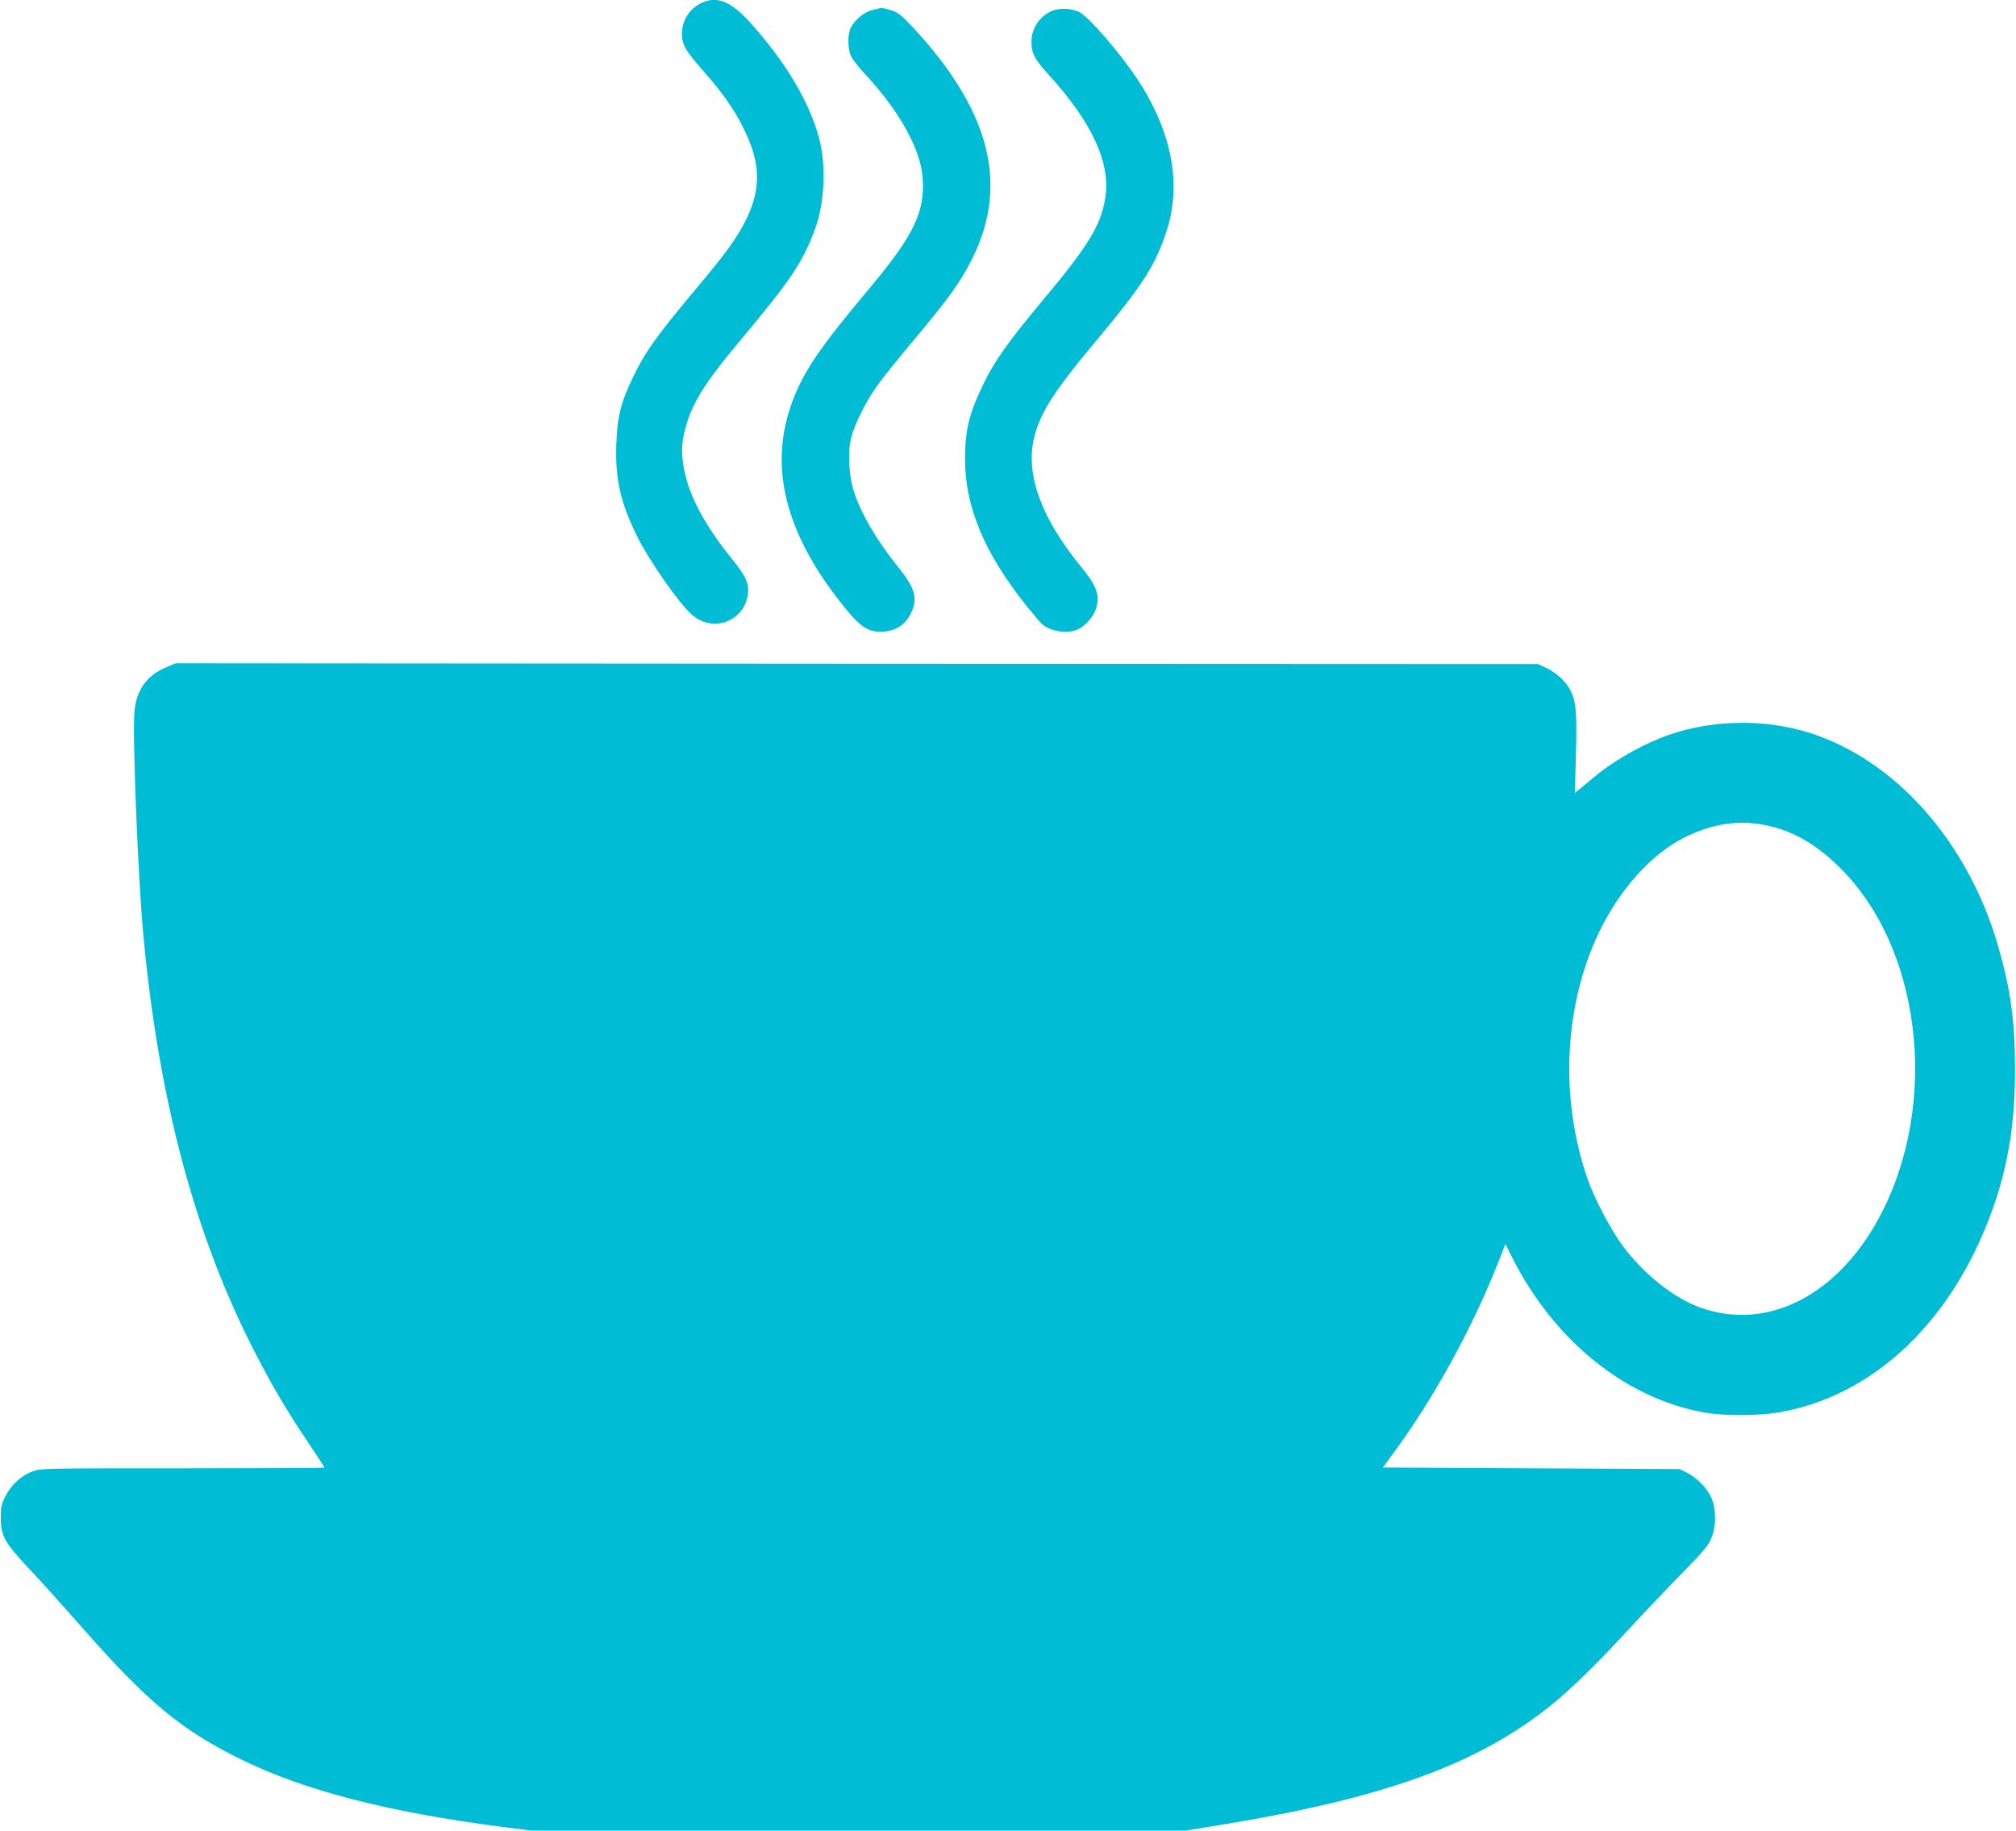 <?xml version="1.0" standalone="no"?>
<!DOCTYPE svg PUBLIC "-//W3C//DTD SVG 20010904//EN"
 "http://www.w3.org/TR/2001/REC-SVG-20010904/DTD/svg10.dtd">
<svg version="1.0" xmlns="http://www.w3.org/2000/svg"
 width="1280pt" height="1162pt" viewBox="0 0 1280 1162"
 preserveAspectRatio="xMidYMid meet">
<g transform="translate(0,1162) scale(0.1,-0.1)"
fill="#00bcd4" stroke="none">
<path d="M4460 11604 c-79 -34 -130 -111 -130 -196 0 -72 18 -104 130 -232
121 -137 195 -241 252 -353 118 -229 125 -394 24 -599 -58 -116 -121 -203
-309 -428 -261 -311 -333 -412 -412 -579 -75 -157 -97 -249 -102 -422 -7 -215
26 -362 129 -573 75 -155 270 -434 352 -505 143 -124 356 -28 356 161 0 51
-24 97 -104 196 -170 210 -270 397 -302 564 -19 100 -18 165 5 254 43 166 120
291 351 567 323 386 394 492 474 705 62 164 73 409 26 581 -62 229 -208 475
-429 723 -125 140 -213 179 -311 136z"/>
<path d="M5537 11556 c-52 -14 -108 -60 -135 -111 -22 -42 -20 -141 3 -185 10
-19 41 -59 69 -90 145 -155 246 -296 312 -435 52 -110 74 -195 74 -295 0 -194
-79 -342 -367 -683 -278 -332 -382 -483 -453 -662 -158 -398 -73 -807 260
-1251 145 -191 197 -234 290 -234 87 0 153 39 190 110 50 98 33 164 -77 300
-138 171 -238 343 -283 485 -31 97 -38 248 -16 335 23 90 92 229 165 331 33
47 139 179 235 293 206 245 287 356 355 487 219 417 161 826 -179 1278 -48 64
-129 160 -180 213 -78 84 -99 100 -143 113 -59 18 -58 18 -120 1z"/>
<path d="M6705 11559 c-89 -21 -158 -111 -156 -206 0 -72 20 -109 108 -206
280 -307 399 -568 359 -793 -29 -167 -107 -295 -386 -629 -229 -274 -313 -392
-385 -540 -91 -187 -117 -291 -118 -475 -1 -305 123 -602 390 -935 44 -55 89
-108 99 -117 54 -47 165 -63 230 -32 46 22 100 85 113 131 25 88 6 141 -95
265 -253 310 -353 585 -299 816 37 158 124 295 385 607 307 367 387 491 459
715 94 295 30 627 -186 955 -110 167 -308 396 -369 428 -40 20 -101 27 -149
16z"/>
<path d="M1059 7386 c-128 -52 -195 -147 -206 -289 -12 -170 23 -1042 57
-1412 98 -1051 328 -1911 709 -2650 109 -212 200 -367 336 -569 58 -86 105
-159 105 -162 0 -2 -405 -4 -900 -4 -880 0 -900 0 -954 -20 -72 -27 -135 -85
-171 -156 -26 -50 -30 -70 -30 -139 0 -114 25 -158 177 -320 68 -71 218 -238
334 -370 424 -482 636 -658 1019 -845 397 -195 928 -332 1644 -425 l195 -25
2077 0 2077 0 219 36 c1039 169 1636 385 2101 760 121 97 291 263 481 469 91
99 245 261 342 360 155 159 179 188 198 240 30 78 27 188 -7 256 -28 58 -89
119 -150 150 l-47 24 -943 5 -942 5 66 90 c258 349 505 800 668 1216 l44 112
42 -83 c267 -530 720 -896 1221 -986 126 -22 343 -22 474 1 576 99 1060 539
1323 1201 123 308 177 608 176 979 -1 310 -28 504 -109 785 -192 658 -649
1174 -1195 1348 -302 96 -662 83 -951 -34 -155 -63 -313 -157 -428 -255 -35
-30 -75 -62 -88 -73 l-24 -19 7 249 c7 262 1 331 -36 404 -27 53 -88 110 -150
139 l-55 26 -4325 2 -4325 3 -56 -24z m10106 -996 c198 -29 366 -122 537 -298
523 -541 611 -1559 195 -2261 -271 -456 -696 -654 -1098 -512 -170 60 -359
210 -494 390 -75 100 -180 299 -223 421 -179 511 -154 1097 67 1565 130 275
338 507 546 609 163 81 314 108 470 86z"/>
</g>
</svg>
